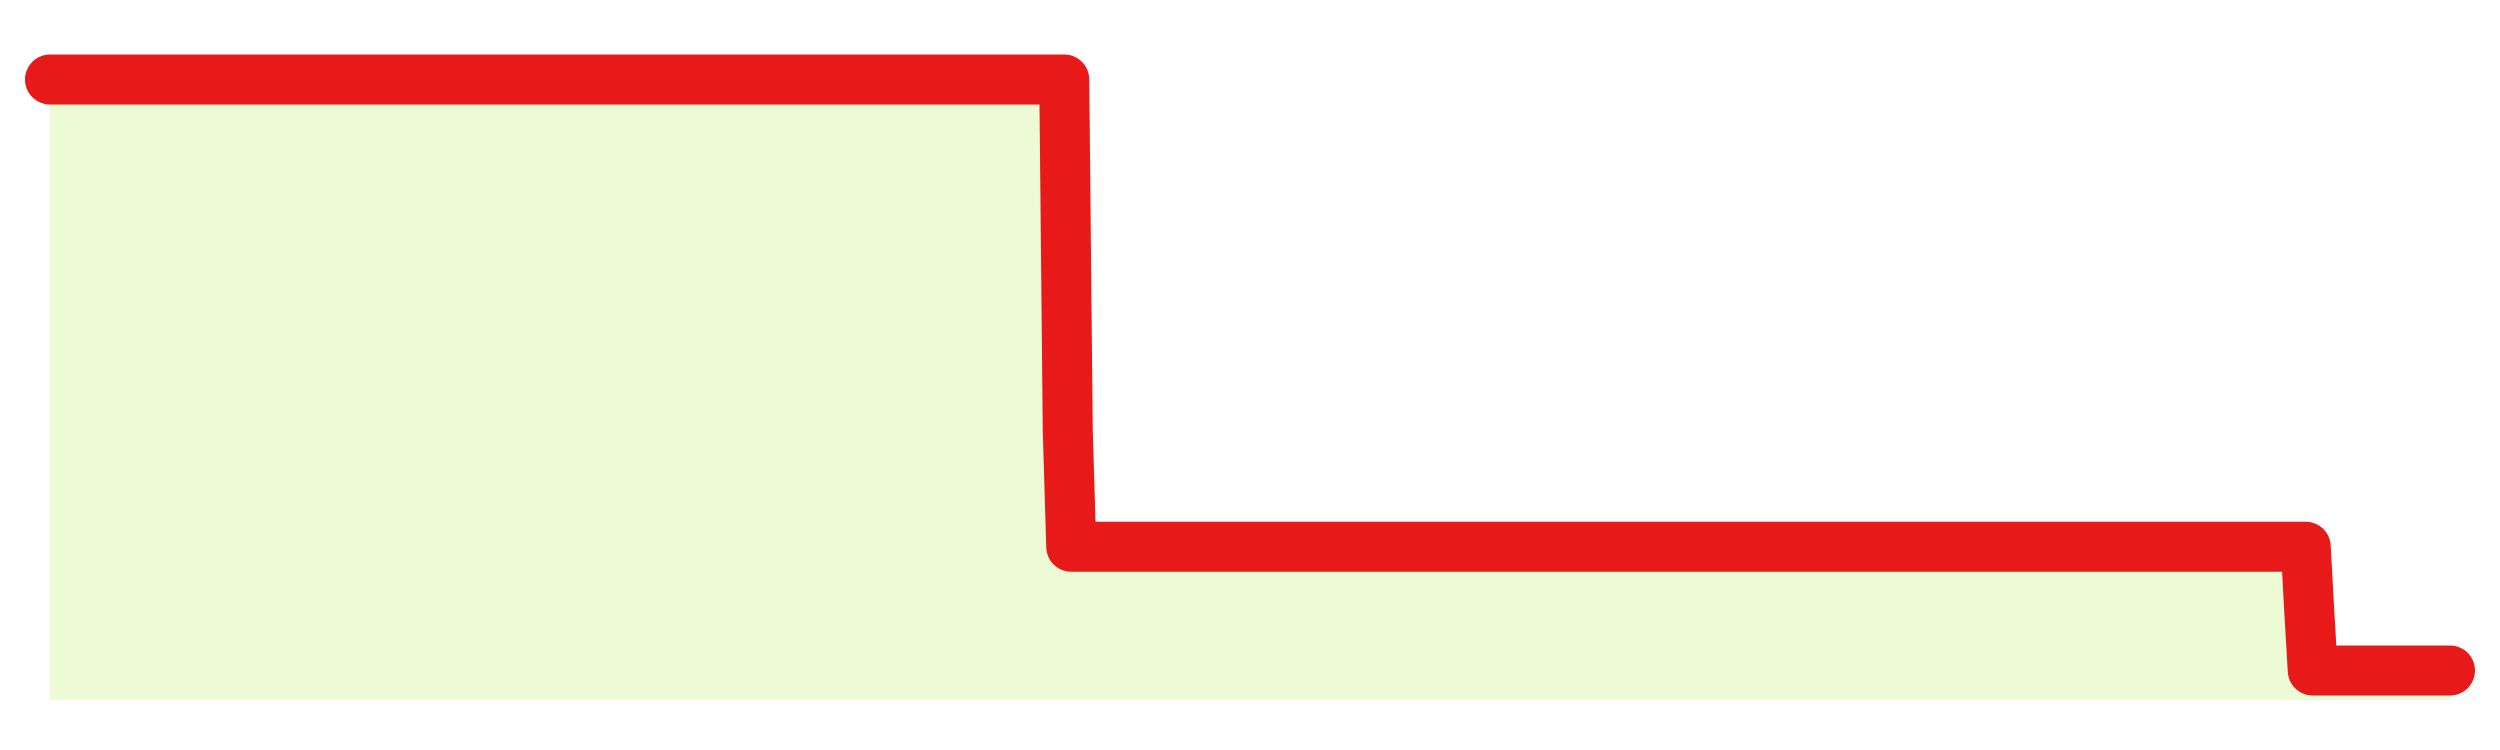 <svg xmlns="http://www.w3.org/2000/svg" width="100" height="30" viewBox="0 0 100 30">
      <rect width="100%" height="100%" fill="transparent"/>
      <path d="M2.00 3.18 L2.14 3.18 L2.29 3.18 L2.43 3.18 L2.58 3.18 L2.72 3.18 L2.87 3.18 L3.01 3.18 L3.15 3.18 L3.30 3.18 L3.44 3.18 L3.59 3.18 L3.73 3.18 L3.88 3.18 L4.02 3.18 L4.17 3.18 L4.31 3.18 L4.45 3.18 L4.60 3.18 L4.74 3.18 L4.89 3.18 L5.03 3.18 L5.18 3.18 L5.32 3.18 L5.46 3.18 L5.61 3.18 L5.75 3.18 L5.90 3.18 L6.04 3.18 L6.19 3.18 L6.33 3.18 L6.48 3.18 L6.62 3.18 L6.76 3.18 L6.91 3.18 L7.05 3.18 L7.20 3.18 L7.34 3.18 L7.49 3.18 L7.63 3.18 L7.77 3.18 L7.92 3.18 L8.06 3.18 L8.21 3.18 L8.35 3.18 L8.50 3.18 L8.64 3.18 L8.78 3.18 L8.93 3.18 L9.07 3.18 L9.22 3.18 L9.36 3.18 L9.51 3.18 L9.65 3.18 L9.80 3.18 L9.94 3.18 L10.08 3.18 L10.23 3.18 L10.37 3.18 L10.52 3.18 L10.66 3.18 L10.81 3.18 L10.95 3.18 L11.09 3.18 L11.24 3.18 L11.38 3.18 L11.53 3.18 L11.67 3.18 L11.82 3.18 L11.96 3.18 L12.11 3.18 L12.25 3.18 L12.39 3.18 L12.54 3.18 L12.68 3.18 L12.83 3.18 L12.97 3.18 L13.12 3.18 L13.26 3.18 L13.40 3.18 L13.55 3.18 L13.69 3.18 L13.84 3.18 L13.98 3.18 L14.13 3.18 L14.27 3.18 L14.42 3.18 L14.56 3.18 L14.70 3.18 L14.85 3.18 L14.99 3.18 L15.14 3.18 L15.28 3.18 L15.43 3.18 L15.57 3.18 L15.71 3.18 L15.86 3.18 L16.00 3.18 L16.15 3.18 L16.29 3.18 L16.44 3.18 L16.58 3.18 L16.72 3.18 L16.87 3.18 L17.01 3.18 L17.16 3.18 L17.30 3.18 L17.45 3.18 L17.59 3.18 L17.74 3.18 L17.88 3.18 L18.02 3.18 L18.17 3.18 L18.31 3.18 L18.46 3.18 L18.60 3.18 L18.75 3.18 L18.89 3.18 L19.03 3.18 L19.18 3.18 L19.32 3.18 L19.47 3.18 L19.61 3.18 L19.76 3.18 L19.90 3.18 L20.05 3.18 L20.19 3.18 L20.33 3.18 L20.48 3.18 L20.62 3.18 L20.77 3.18 L20.91 3.18 L21.06 3.18 L21.20 3.18 L21.34 3.18 L21.49 3.18 L21.63 3.18 L21.78 3.18 L21.92 3.18 L22.07 3.18 L22.21 3.18 L22.35 3.18 L22.50 3.18 L22.64 3.18 L22.79 3.18 L22.93 3.18 L23.08 3.18 L23.22 3.18 L23.37 3.18 L23.51 3.18 L23.65 3.18 L23.80 3.18 L23.94 3.18 L24.09 3.18 L24.23 3.18 L24.38 3.18 L24.52 3.18 L24.66 3.18 L24.81 3.18 L24.95 3.18 L25.10 3.18 L25.24 3.18 L25.39 3.18 L25.53 3.18 L25.68 3.18 L25.82 3.18 L25.96 3.18 L26.11 3.18 L26.25 3.18 L26.40 3.18 L26.54 3.18 L26.69 3.18 L26.83 3.18 L26.97 3.18 L27.12 3.18 L27.26 3.18 L27.41 3.18 L27.55 3.18 L27.70 3.18 L27.84 3.18 L27.98 3.18 L28.13 3.18 L28.27 3.18 L28.42 3.18 L28.56 3.18 L28.71 3.18 L28.85 3.18 L29.00 3.18 L29.14 3.18 L29.28 3.18 L29.43 3.18 L29.57 3.18 L29.72 3.18 L29.86 3.18 L30.01 3.18 L30.15 3.18 L30.29 3.18 L30.44 3.18 L30.58 3.18 L30.73 3.18 L30.87 3.18 L31.02 3.18 L31.16 3.18 L31.31 3.18 L31.45 3.18 L31.59 3.18 L31.74 3.18 L31.88 3.18 L32.03 3.18 L32.17 3.18 L32.32 3.18 L32.46 3.18 L32.60 3.18 L32.75 3.18 L32.89 3.18 L33.04 3.18 L33.18 3.18 L33.33 3.18 L33.47 3.18 L33.62 3.18 L33.76 3.18 L33.90 3.18 L34.05 3.18 L34.19 3.18 L34.34 3.18 L34.48 3.18 L34.63 3.18 L34.77 3.18 L34.91 3.18 L35.06 3.18 L35.20 3.18 L35.35 3.18 L35.49 3.18 L35.64 3.18 L35.78 3.18 L35.92 3.18 L36.07 3.18 L36.21 3.18 L36.36 3.18 L36.50 3.18 L36.65 3.18 L36.79 3.18 L36.94 3.18 L37.08 3.18 L37.22 3.18 L37.37 3.18 L37.51 3.18 L37.66 3.18 L37.80 3.18 L37.95 3.18 L38.09 3.18 L38.23 3.18 L38.38 3.18 L38.52 3.18 L38.67 3.18 L38.81 3.18 L38.96 3.18 L39.10 3.18 L39.25 3.18 L39.39 3.18 L39.53 3.18 L39.68 3.18 L39.82 3.18 L39.97 3.18 L40.11 3.18 L40.26 3.18 L40.40 3.18 L40.54 3.18 L40.69 3.18 L40.83 3.18 L40.98 3.18 L41.12 3.18 L41.27 3.18 L41.41 3.18 L41.55 3.18 L41.70 3.18 L41.84 3.18 L41.99 3.18 L42.13 3.18 L42.28 3.18 L42.42 3.18 L42.57 3.18 L42.71 17.20 L42.85 21.87 L43.00 21.87 L43.14 21.87 L43.29 21.87 L43.43 21.87 L43.58 21.87 L43.72 21.87 L43.86 21.87 L44.01 21.87 L44.15 21.87 L44.30 21.87 L44.44 21.87 L44.59 21.87 L44.73 21.87 L44.88 21.87 L45.02 21.87 L45.16 21.87 L45.31 21.87 L45.45 21.87 L45.60 21.87 L45.74 21.87 L45.89 21.87 L46.03 21.87 L46.17 21.87 L46.32 21.87 L46.46 21.87 L46.61 21.87 L46.75 21.87 L46.90 21.87 L47.04 21.87 L47.18 21.87 L47.33 21.87 L47.47 21.87 L47.62 21.87 L47.76 21.87 L47.91 21.87 L48.05 21.87 L48.20 21.87 L48.34 21.87 L48.48 21.87 L48.63 21.87 L48.77 21.87 L48.92 21.87 L49.06 21.87 L49.21 21.87 L49.35 21.87 L49.49 21.87 L49.64 21.87 L49.78 21.87 L49.93 21.87 L50.07 21.87 L50.22 21.87 L50.36 21.87 L50.51 21.87 L50.65 21.87 L50.79 21.87 L50.94 21.87 L51.08 21.87 L51.23 21.87 L51.37 21.87 L51.52 21.87 L51.66 21.87 L51.80 21.87 L51.95 21.87 L52.09 21.87 L52.24 21.87 L52.38 21.87 L52.53 21.87 L52.67 21.87 L52.82 21.87 L52.96 21.87 L53.10 21.87 L53.25 21.87 L53.39 21.87 L53.54 21.87 L53.68 21.87 L53.83 21.87 L53.97 21.87 L54.11 21.87 L54.26 21.87 L54.40 21.87 L54.55 21.87 L54.69 21.87 L54.84 21.87 L54.98 21.87 L55.12 21.87 L55.27 21.87 L55.41 21.87 L55.56 21.87 L55.70 21.87 L55.85 21.87 L55.99 21.87 L56.14 21.87 L56.28 21.87 L56.42 21.87 L56.57 21.87 L56.71 21.87 L56.86 21.87 L57.00 21.87 L57.15 21.87 L57.29 21.87 L57.43 21.87 L57.58 21.87 L57.72 21.87 L57.87 21.87 L58.01 21.87 L58.16 21.87 L58.30 21.87 L58.45 21.87 L58.59 21.87 L58.73 21.87 L58.88 21.87 L59.02 21.87 L59.17 21.87 L59.31 21.87 L59.46 21.87 L59.60 21.87 L59.74 21.87 L59.89 21.87 L60.03 21.87 L60.18 21.87 L60.32 21.87 L60.47 21.87 L60.61 21.87 L60.75 21.87 L60.90 21.87 L61.04 21.87 L61.19 21.87 L61.33 21.87 L61.48 21.87 L61.62 21.87 L61.77 21.87 L61.91 21.87 L62.05 21.87 L62.20 21.87 L62.34 21.87 L62.49 21.87 L62.63 21.87 L62.78 21.87 L62.92 21.87 L63.06 21.87 L63.21 21.87 L63.35 21.87 L63.50 21.87 L63.64 21.87 L63.79 21.87 L63.93 21.87 L64.08 21.87 L64.22 21.87 L64.36 21.87 L64.51 21.87 L64.65 21.87 L64.80 21.87 L64.94 21.87 L65.09 21.87 L65.23 21.87 L65.37 21.87 L65.52 21.87 L65.66 21.87 L65.81 21.87 L65.95 21.87 L66.10 21.87 L66.24 21.87 L66.38 21.87 L66.53 21.87 L66.67 21.87 L66.82 21.87 L66.96 21.87 L67.11 21.87 L67.25 21.87 L67.40 21.87 L67.54 21.87 L67.68 21.87 L67.83 21.87 L67.97 21.87 L68.12 21.87 L68.26 21.87 L68.41 21.87 L68.55 21.87 L68.69 21.87 L68.84 21.87 L68.98 21.87 L69.13 21.87 L69.27 21.87 L69.42 21.87 L69.56 21.87 L69.71 21.87 L69.85 21.87 L69.99 21.87 L70.14 21.87 L70.28 21.87 L70.43 21.87 L70.57 21.87 L70.72 21.87 L70.86 21.87 L71.00 21.87 L71.15 21.87 L71.29 21.87 L71.44 21.87 L71.58 21.87 L71.73 21.87 L71.87 21.87 L72.02 21.87 L72.16 21.87 L72.30 21.87 L72.45 21.87 L72.59 21.87 L72.74 21.87 L72.88 21.87 L73.03 21.87 L73.17 21.87 L73.31 21.87 L73.46 21.87 L73.60 21.87 L73.75 21.87 L73.89 21.87 L74.04 21.87 L74.18 21.87 L74.32 21.87 L74.47 21.87 L74.61 21.87 L74.76 21.87 L74.90 21.87 L75.05 21.87 L75.19 21.87 L75.34 21.87 L75.48 21.87 L75.62 21.87 L75.77 21.87 L75.91 21.87 L76.06 21.87 L76.20 21.87 L76.35 21.87 L76.49 21.87 L76.63 21.87 L76.78 21.87 L76.92 21.87 L77.07 21.87 L77.21 21.87 L77.36 21.87 L77.50 21.87 L77.65 21.87 L77.79 21.87 L77.93 21.87 L78.08 21.87 L78.22 21.87 L78.37 21.87 L78.51 21.87 L78.66 21.87 L78.80 21.87 L78.94 21.87 L79.09 21.87 L79.23 21.87 L79.38 21.87 L79.52 21.87 L79.67 21.87 L79.81 21.87 L79.95 21.87 L80.10 21.87 L80.24 21.87 L80.39 21.87 L80.53 21.87 L80.68 21.87 L80.82 21.87 L80.97 21.87 L81.11 21.87 L81.25 21.87 L81.40 21.87 L81.54 21.87 L81.69 21.87 L81.83 21.87 L81.98 21.87 L82.12 21.87 L82.26 21.87 L82.41 21.87 L82.55 21.87 L82.70 21.87 L82.84 21.87 L82.99 21.87 L83.13 21.87 L83.28 21.87 L83.42 21.87 L83.56 21.87 L83.71 21.87 L83.85 21.87 L84.00 21.87 L84.14 21.87 L84.29 21.87 L84.43 21.87 L84.57 21.87 L84.72 21.87 L84.86 21.87 L85.01 21.87 L85.15 21.87 L85.30 21.87 L85.44 21.87 L85.58 21.87 L85.73 21.87 L85.87 21.87 L86.02 21.87 L86.16 21.87 L86.31 21.87 L86.45 21.87 L86.60 21.87 L86.74 21.87 L86.88 21.87 L87.03 21.87 L87.17 21.87 L87.32 21.87 L87.46 21.87 L87.61 21.87 L87.75 21.87 L87.89 21.87 L88.04 21.87 L88.18 21.87 L88.33 21.87 L88.47 21.87 L88.62 21.87 L88.76 21.87 L88.91 21.87 L89.05 21.87 L89.19 21.87 L89.34 21.87 L89.48 21.87 L89.63 21.87 L89.77 21.87 L89.92 21.87 L90.06 21.87 L90.20 21.87 L90.35 21.87 L90.49 21.87 L90.64 21.87 L90.78 21.87 L90.93 21.87 L91.07 21.87 L91.22 21.87 L91.36 21.87 L91.50 21.87 L91.65 21.87 L91.79 21.87 L91.94 21.87 L92.08 21.87 L92.23 21.87 L92.37 24.44 L92.51 26.82 L92.66 26.82 L92.80 26.82 L92.95 26.82 L93.09 26.82 L93.24 26.82 L93.38 26.82 L93.52 26.82 L93.67 26.82 L93.81 26.82 L93.96 26.82 L94.10 26.82 L94.25 26.82 L94.39 26.82 L94.54 26.82 L94.68 26.82 L94.82 26.82 L94.97 26.82 L95.11 26.82 L95.26 26.82 L95.40 26.82 L95.55 26.82 L95.69 26.82 L95.83 26.82 L95.98 26.82 L96.12 26.82 L96.27 26.82 L96.41 26.82 L96.56 26.82 L96.70 26.82 L96.85 26.82 L96.99 26.82 L97.13 26.82 L97.28 26.82 L97.42 26.82 L97.57 26.82 L97.71 26.82 L97.86 26.82 L98.00 26.82 L98.00 28 L2.00 28 Z" fill="#a3e635" opacity="0.2"/>
      <path d="M2.00 3.18 L2.14 3.18 L2.29 3.18 L2.43 3.18 L2.58 3.18 L2.72 3.18 L2.87 3.18 L3.01 3.18 L3.15 3.18 L3.30 3.18 L3.44 3.18 L3.59 3.18 L3.73 3.18 L3.88 3.18 L4.02 3.18 L4.17 3.18 L4.31 3.18 L4.45 3.18 L4.60 3.18 L4.74 3.18 L4.89 3.18 L5.03 3.18 L5.18 3.18 L5.32 3.18 L5.46 3.18 L5.61 3.18 L5.75 3.18 L5.90 3.18 L6.04 3.18 L6.19 3.18 L6.33 3.18 L6.48 3.18 L6.62 3.18 L6.76 3.18 L6.91 3.18 L7.05 3.18 L7.20 3.18 L7.34 3.18 L7.49 3.18 L7.63 3.18 L7.77 3.18 L7.92 3.18 L8.06 3.18 L8.21 3.18 L8.35 3.18 L8.50 3.18 L8.64 3.18 L8.78 3.18 L8.93 3.18 L9.07 3.18 L9.22 3.18 L9.36 3.18 L9.51 3.18 L9.65 3.18 L9.80 3.18 L9.94 3.18 L10.08 3.18 L10.23 3.18 L10.37 3.18 L10.52 3.18 L10.66 3.18 L10.81 3.18 L10.95 3.18 L11.09 3.18 L11.24 3.18 L11.38 3.18 L11.53 3.18 L11.67 3.18 L11.82 3.18 L11.96 3.18 L12.11 3.18 L12.25 3.18 L12.39 3.18 L12.54 3.18 L12.68 3.18 L12.83 3.18 L12.97 3.18 L13.12 3.18 L13.26 3.18 L13.40 3.18 L13.55 3.18 L13.69 3.18 L13.84 3.18 L13.98 3.18 L14.13 3.18 L14.27 3.18 L14.42 3.18 L14.56 3.18 L14.70 3.18 L14.85 3.18 L14.99 3.18 L15.14 3.18 L15.28 3.18 L15.43 3.18 L15.57 3.18 L15.71 3.18 L15.86 3.18 L16.00 3.18 L16.15 3.18 L16.29 3.18 L16.44 3.18 L16.58 3.18 L16.72 3.18 L16.87 3.18 L17.01 3.18 L17.16 3.18 L17.30 3.18 L17.45 3.18 L17.59 3.18 L17.74 3.18 L17.88 3.18 L18.02 3.18 L18.17 3.18 L18.31 3.18 L18.46 3.18 L18.60 3.18 L18.75 3.18 L18.89 3.18 L19.03 3.18 L19.18 3.18 L19.32 3.18 L19.47 3.18 L19.61 3.18 L19.76 3.18 L19.90 3.18 L20.05 3.18 L20.19 3.18 L20.33 3.18 L20.48 3.18 L20.62 3.18 L20.77 3.18 L20.91 3.18 L21.06 3.18 L21.20 3.18 L21.34 3.18 L21.49 3.18 L21.63 3.18 L21.78 3.18 L21.92 3.18 L22.07 3.18 L22.21 3.18 L22.35 3.18 L22.50 3.18 L22.64 3.18 L22.79 3.18 L22.93 3.18 L23.08 3.18 L23.22 3.18 L23.37 3.18 L23.51 3.18 L23.65 3.18 L23.80 3.18 L23.94 3.18 L24.09 3.18 L24.23 3.18 L24.38 3.18 L24.52 3.18 L24.66 3.18 L24.81 3.18 L24.95 3.18 L25.10 3.18 L25.24 3.18 L25.39 3.18 L25.53 3.18 L25.68 3.18 L25.82 3.18 L25.96 3.18 L26.11 3.18 L26.25 3.18 L26.40 3.18 L26.54 3.18 L26.69 3.18 L26.83 3.18 L26.97 3.18 L27.12 3.18 L27.26 3.18 L27.41 3.18 L27.55 3.18 L27.70 3.18 L27.84 3.18 L27.98 3.18 L28.13 3.18 L28.27 3.18 L28.42 3.18 L28.56 3.18 L28.71 3.18 L28.85 3.18 L29.00 3.18 L29.14 3.18 L29.28 3.18 L29.43 3.18 L29.57 3.18 L29.72 3.18 L29.86 3.18 L30.01 3.18 L30.15 3.18 L30.29 3.18 L30.44 3.18 L30.58 3.18 L30.73 3.18 L30.87 3.18 L31.02 3.18 L31.16 3.18 L31.31 3.18 L31.45 3.18 L31.59 3.18 L31.74 3.18 L31.88 3.18 L32.03 3.18 L32.17 3.18 L32.32 3.18 L32.46 3.18 L32.60 3.18 L32.75 3.18 L32.89 3.18 L33.04 3.18 L33.18 3.18 L33.33 3.18 L33.47 3.18 L33.62 3.18 L33.76 3.18 L33.90 3.18 L34.05 3.18 L34.19 3.18 L34.34 3.18 L34.48 3.18 L34.63 3.18 L34.77 3.18 L34.91 3.18 L35.06 3.18 L35.20 3.18 L35.35 3.18 L35.49 3.18 L35.64 3.18 L35.78 3.18 L35.92 3.18 L36.07 3.18 L36.21 3.18 L36.36 3.18 L36.50 3.18 L36.65 3.18 L36.79 3.18 L36.94 3.18 L37.08 3.18 L37.22 3.18 L37.37 3.18 L37.51 3.18 L37.66 3.18 L37.80 3.18 L37.95 3.18 L38.09 3.18 L38.23 3.18 L38.38 3.18 L38.52 3.18 L38.67 3.18 L38.81 3.18 L38.96 3.18 L39.10 3.18 L39.25 3.18 L39.39 3.18 L39.53 3.18 L39.68 3.18 L39.82 3.18 L39.97 3.18 L40.11 3.18 L40.26 3.18 L40.40 3.18 L40.54 3.18 L40.69 3.18 L40.83 3.18 L40.98 3.18 L41.12 3.18 L41.27 3.18 L41.41 3.18 L41.55 3.18 L41.70 3.18 L41.84 3.18 L41.99 3.18 L42.13 3.18 L42.28 3.18 L42.42 3.18 L42.57 3.18 L42.71 17.20 L42.85 21.87 L43.00 21.87 L43.14 21.87 L43.29 21.87 L43.43 21.87 L43.58 21.87 L43.72 21.87 L43.86 21.87 L44.01 21.87 L44.15 21.87 L44.30 21.87 L44.44 21.87 L44.59 21.87 L44.73 21.87 L44.88 21.87 L45.02 21.87 L45.16 21.87 L45.31 21.87 L45.45 21.87 L45.60 21.87 L45.74 21.87 L45.89 21.87 L46.03 21.87 L46.17 21.87 L46.32 21.87 L46.46 21.87 L46.61 21.87 L46.75 21.87 L46.90 21.87 L47.04 21.87 L47.18 21.87 L47.33 21.87 L47.47 21.87 L47.62 21.87 L47.76 21.87 L47.91 21.87 L48.05 21.87 L48.20 21.87 L48.34 21.87 L48.48 21.87 L48.63 21.87 L48.77 21.87 L48.92 21.87 L49.06 21.87 L49.21 21.87 L49.35 21.87 L49.49 21.87 L49.64 21.87 L49.78 21.87 L49.93 21.87 L50.07 21.87 L50.22 21.87 L50.36 21.87 L50.51 21.87 L50.65 21.87 L50.79 21.87 L50.94 21.87 L51.08 21.87 L51.23 21.87 L51.37 21.87 L51.52 21.87 L51.66 21.87 L51.80 21.87 L51.95 21.87 L52.09 21.87 L52.24 21.87 L52.38 21.87 L52.53 21.87 L52.67 21.87 L52.82 21.87 L52.96 21.87 L53.10 21.87 L53.25 21.87 L53.39 21.87 L53.54 21.87 L53.68 21.87 L53.83 21.87 L53.97 21.87 L54.11 21.87 L54.26 21.87 L54.40 21.87 L54.55 21.87 L54.69 21.87 L54.84 21.87 L54.98 21.87 L55.12 21.87 L55.27 21.87 L55.41 21.87 L55.56 21.87 L55.70 21.87 L55.85 21.87 L55.99 21.87 L56.14 21.87 L56.28 21.87 L56.42 21.87 L56.57 21.87 L56.71 21.87 L56.86 21.87 L57.00 21.87 L57.15 21.87 L57.29 21.87 L57.43 21.87 L57.58 21.87 L57.72 21.87 L57.87 21.87 L58.01 21.87 L58.16 21.87 L58.30 21.87 L58.45 21.87 L58.59 21.87 L58.73 21.87 L58.88 21.87 L59.02 21.87 L59.17 21.87 L59.31 21.87 L59.46 21.87 L59.60 21.87 L59.74 21.87 L59.89 21.87 L60.03 21.87 L60.18 21.87 L60.32 21.87 L60.47 21.87 L60.61 21.87 L60.75 21.87 L60.90 21.87 L61.04 21.87 L61.19 21.87 L61.33 21.87 L61.48 21.87 L61.62 21.87 L61.77 21.87 L61.91 21.87 L62.05 21.87 L62.20 21.87 L62.34 21.87 L62.49 21.87 L62.63 21.87 L62.78 21.87 L62.92 21.87 L63.06 21.87 L63.21 21.87 L63.35 21.87 L63.50 21.87 L63.64 21.87 L63.79 21.87 L63.93 21.87 L64.08 21.87 L64.22 21.87 L64.36 21.87 L64.51 21.87 L64.65 21.87 L64.80 21.87 L64.94 21.87 L65.09 21.87 L65.23 21.87 L65.37 21.87 L65.52 21.87 L65.66 21.87 L65.81 21.87 L65.95 21.87 L66.10 21.87 L66.24 21.87 L66.38 21.87 L66.53 21.87 L66.67 21.87 L66.82 21.87 L66.96 21.87 L67.11 21.87 L67.25 21.87 L67.40 21.87 L67.54 21.87 L67.68 21.87 L67.83 21.87 L67.97 21.87 L68.12 21.87 L68.26 21.87 L68.41 21.87 L68.55 21.87 L68.69 21.87 L68.84 21.87 L68.98 21.87 L69.13 21.87 L69.27 21.87 L69.42 21.87 L69.56 21.87 L69.71 21.87 L69.85 21.87 L69.99 21.87 L70.14 21.87 L70.28 21.87 L70.43 21.87 L70.57 21.87 L70.72 21.87 L70.86 21.87 L71.00 21.87 L71.15 21.87 L71.29 21.87 L71.44 21.87 L71.58 21.87 L71.73 21.87 L71.87 21.87 L72.02 21.87 L72.16 21.87 L72.30 21.87 L72.45 21.87 L72.59 21.87 L72.74 21.87 L72.88 21.87 L73.03 21.87 L73.17 21.87 L73.31 21.87 L73.46 21.87 L73.60 21.87 L73.75 21.87 L73.89 21.87 L74.04 21.87 L74.18 21.87 L74.32 21.87 L74.47 21.87 L74.61 21.87 L74.76 21.87 L74.90 21.87 L75.05 21.87 L75.19 21.87 L75.34 21.87 L75.48 21.87 L75.62 21.87 L75.77 21.87 L75.91 21.87 L76.06 21.87 L76.20 21.87 L76.35 21.87 L76.49 21.87 L76.63 21.87 L76.78 21.87 L76.92 21.87 L77.07 21.87 L77.21 21.87 L77.36 21.87 L77.50 21.87 L77.65 21.87 L77.79 21.87 L77.93 21.87 L78.08 21.87 L78.22 21.87 L78.37 21.87 L78.51 21.87 L78.66 21.87 L78.80 21.87 L78.94 21.87 L79.09 21.87 L79.23 21.87 L79.38 21.87 L79.52 21.87 L79.67 21.87 L79.81 21.87 L79.95 21.87 L80.10 21.87 L80.24 21.87 L80.39 21.87 L80.53 21.87 L80.68 21.87 L80.82 21.87 L80.97 21.87 L81.11 21.87 L81.25 21.87 L81.40 21.87 L81.54 21.87 L81.69 21.87 L81.83 21.87 L81.98 21.87 L82.12 21.87 L82.26 21.87 L82.41 21.87 L82.55 21.87 L82.70 21.87 L82.84 21.87 L82.99 21.87 L83.13 21.87 L83.28 21.87 L83.42 21.87 L83.56 21.87 L83.71 21.87 L83.85 21.87 L84.00 21.87 L84.14 21.87 L84.29 21.87 L84.43 21.87 L84.57 21.87 L84.72 21.87 L84.86 21.87 L85.01 21.87 L85.15 21.87 L85.30 21.87 L85.44 21.87 L85.58 21.87 L85.73 21.87 L85.87 21.87 L86.02 21.87 L86.16 21.87 L86.31 21.87 L86.45 21.87 L86.60 21.87 L86.74 21.87 L86.88 21.87 L87.03 21.87 L87.17 21.87 L87.32 21.87 L87.46 21.87 L87.61 21.87 L87.75 21.87 L87.89 21.87 L88.04 21.87 L88.18 21.87 L88.33 21.87 L88.47 21.87 L88.62 21.87 L88.76 21.87 L88.91 21.87 L89.05 21.87 L89.19 21.87 L89.34 21.87 L89.48 21.87 L89.63 21.87 L89.77 21.87 L89.92 21.87 L90.06 21.87 L90.20 21.87 L90.35 21.87 L90.49 21.87 L90.64 21.87 L90.78 21.87 L90.93 21.87 L91.07 21.87 L91.22 21.87 L91.36 21.87 L91.50 21.87 L91.65 21.87 L91.79 21.87 L91.94 21.87 L92.08 21.87 L92.23 21.87 L92.37 24.44 L92.51 26.82 L92.66 26.82 L92.80 26.82 L92.95 26.82 L93.09 26.82 L93.24 26.82 L93.38 26.82 L93.52 26.82 L93.67 26.82 L93.81 26.82 L93.96 26.82 L94.10 26.82 L94.25 26.82 L94.39 26.82 L94.54 26.82 L94.68 26.82 L94.82 26.82 L94.97 26.82 L95.11 26.82 L95.26 26.82 L95.40 26.82 L95.55 26.82 L95.69 26.82 L95.83 26.82 L95.98 26.82 L96.12 26.82 L96.27 26.82 L96.41 26.82 L96.56 26.82 L96.70 26.82 L96.85 26.82 L96.99 26.82 L97.13 26.82 L97.28 26.82 L97.42 26.82 L97.57 26.82 L97.71 26.82 L97.86 26.82 L98.00 26.82" fill="none" stroke="#e71919ff" stroke-width="2" stroke-linecap="round" stroke-linejoin="round"/>
      
    </svg>